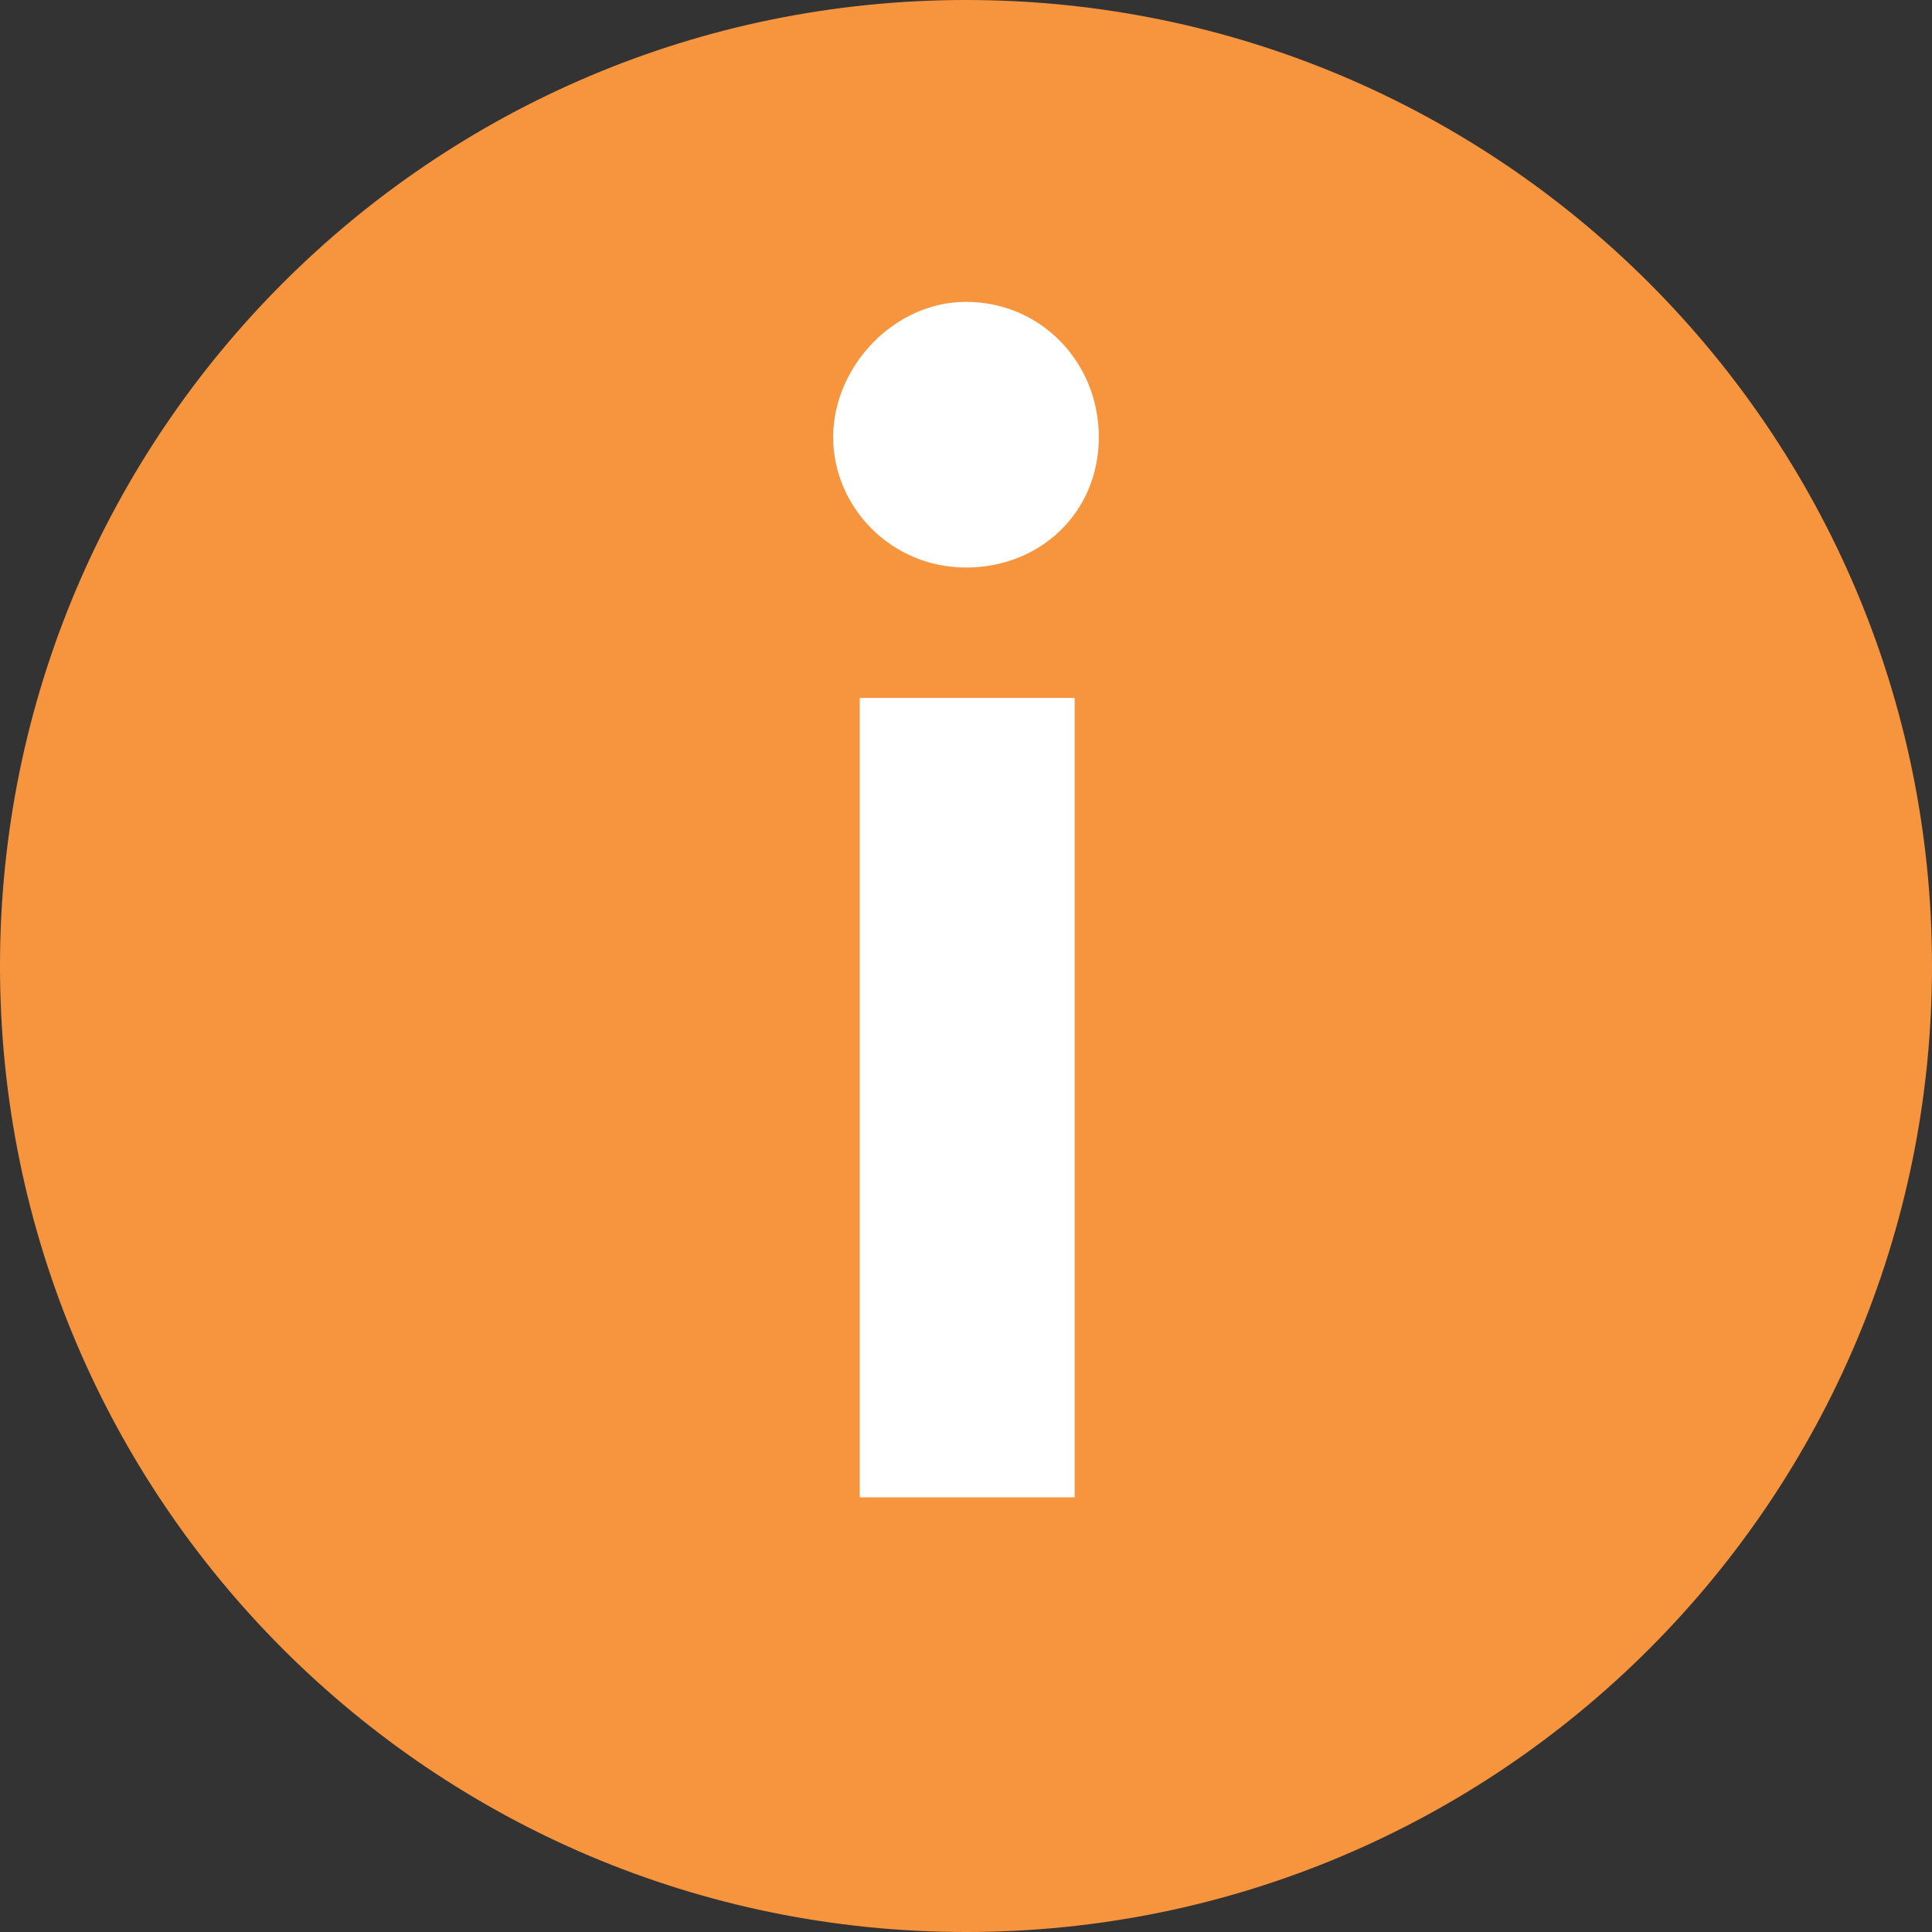 <?xml version="1.0" encoding="UTF-8"?>
<!-- Generated by Pixelmator Pro 3.6.4 -->
<svg width="80" height="80" viewBox="0 0 80 80" xmlns="http://www.w3.org/2000/svg">
    <rect x="0" y="0" width="80" height="80" fill="#333333" stroke="none"/>
    <path id="Path" fill="#f7953e" stroke="none" d="M 80 40 C 80 62.091 62.091 80 40 80 C 17.909 80 0 62.091 0 40 C 0 17.909 17.909 0 40 0 C 62.091 0 80 17.909 80 40 Z"/>
    <path id="path1" fill="#ffffff" stroke="none" d="M 40 12.5 C 43.1 12.5 45.5 15 45.5 18.1 C 45.5 21.2 43.1 23.5 40 23.5 C 36.9 23.5 34.5 21 34.5 18.1 C 34.5 15.2 37 12.5 40 12.5 Z M 35.6 62 L 35.6 28.9 L 44.5 28.9 L 44.5 62 L 35.6 62 Z"/>
</svg>
